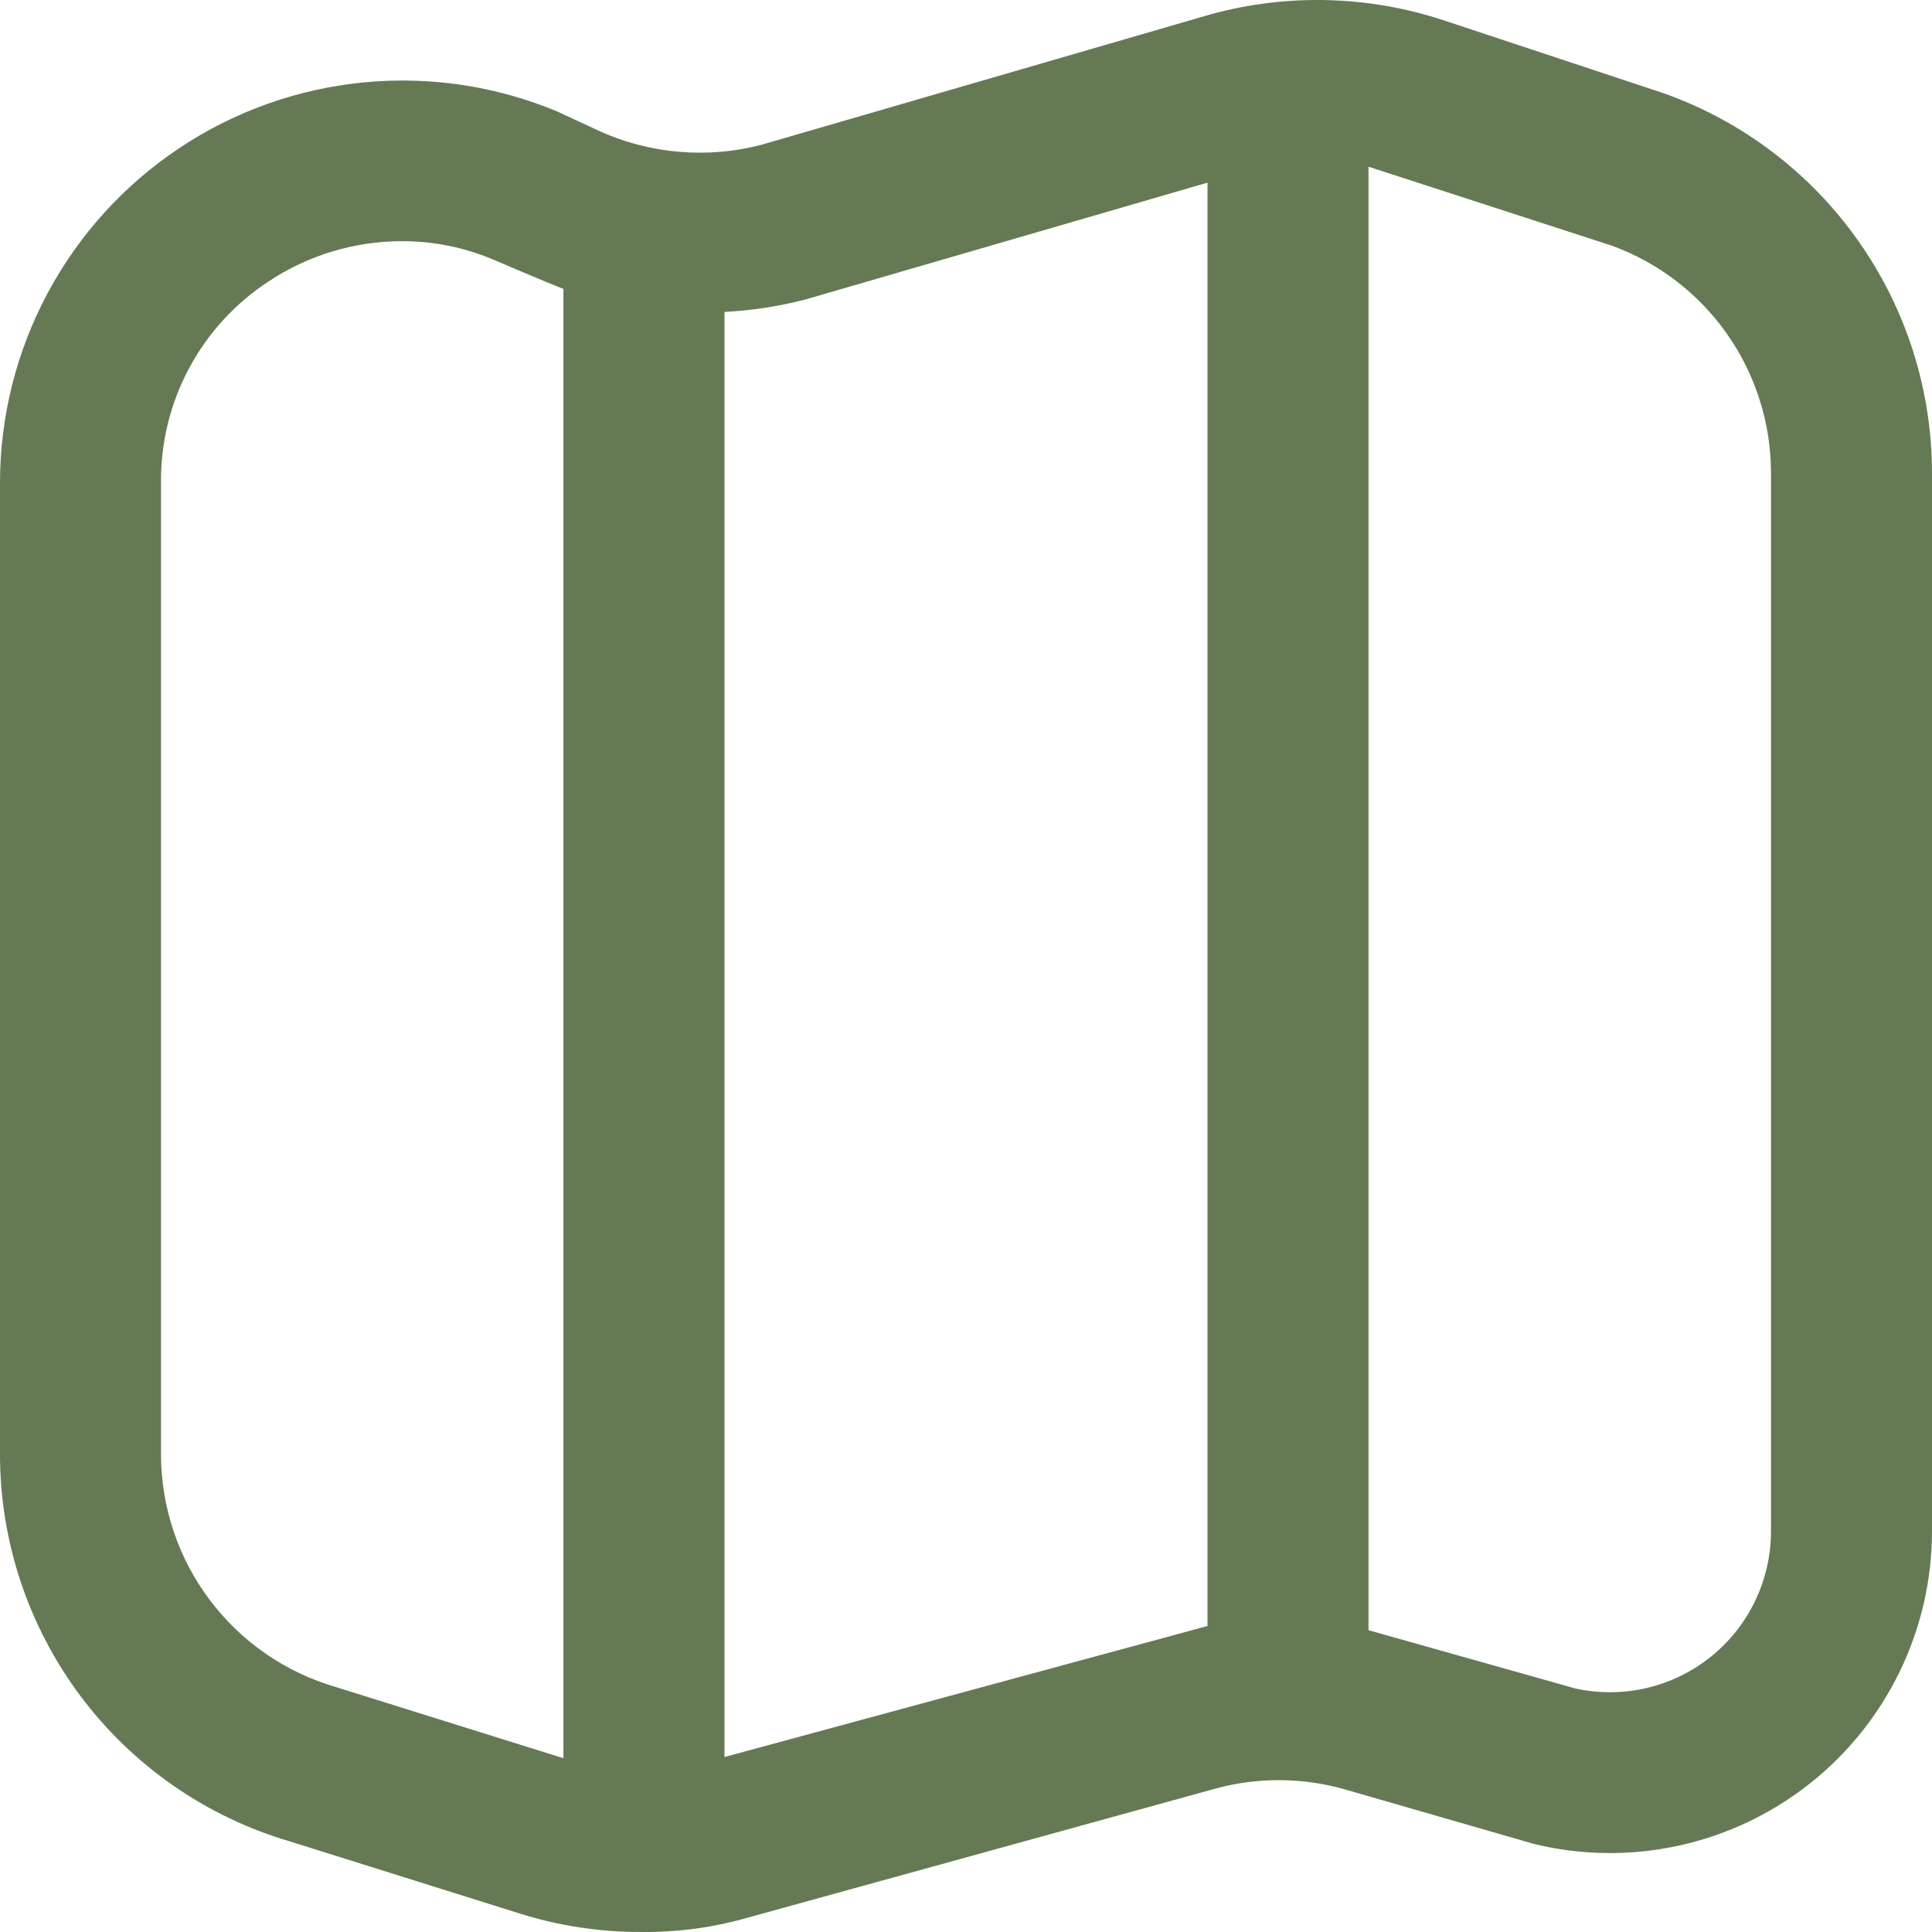 <?xml version="1.0" encoding="UTF-8"?> <svg xmlns="http://www.w3.org/2000/svg" width="140" height="140" viewBox="0 0 140 140" fill="none"> <path d="M120.633 6.783L120.511 6.742L104.673 1.491C99.203 -0.326 93.318 -0.486 87.757 1.03L55.23 10.476C51.247 11.531 47.021 11.16 43.283 9.426L40.367 8.072C35.937 6.229 31.121 5.508 26.346 5.972C21.57 6.436 16.983 8.072 12.991 10.733C8.999 13.394 5.725 16.999 3.458 21.229C1.192 25.458 0.004 30.181 0 34.98V105.429C0.012 111.738 2.064 117.874 5.848 122.921C9.633 127.968 14.948 131.656 21 133.434L37.736 138.685C40.559 139.563 43.5 140.006 46.457 139.998C49.092 140.031 51.718 139.675 54.25 138.942L88.083 129.607C91.175 128.768 94.438 128.794 97.516 129.683L111.183 133.627C114.615 134.456 118.189 134.497 121.638 133.744C125.088 132.992 128.321 131.467 131.095 129.284C133.87 127.1 136.112 124.316 137.655 121.14C139.197 117.964 139.999 114.479 140 110.949V34.257C139.991 28.24 138.127 22.373 134.66 17.457C131.194 12.54 126.296 8.812 120.633 6.783ZM24.36 122.256C20.71 121.2 17.5 118.99 15.212 115.956C12.924 112.923 11.68 109.23 11.667 105.429V34.98C11.638 32.09 12.337 29.24 13.699 26.691C15.061 24.142 17.042 21.977 19.46 20.394C22.337 18.485 25.714 17.471 29.167 17.477C31.393 17.478 33.597 17.918 35.653 18.772C35.653 18.772 39.999 20.633 40.828 20.931V127.407L24.36 122.256ZM52.5 127.32V22.605C54.481 22.5 56.447 22.197 58.368 21.701L87.5 13.236V117.827L52.5 127.32ZM128.333 110.949C128.335 112.696 127.943 114.422 127.188 115.998C126.434 117.574 125.334 118.961 123.972 120.055C122.61 121.149 121.019 121.924 119.317 122.321C117.616 122.718 115.847 122.727 114.141 122.349L99.167 118.131V12.08L116.772 17.792C120.155 19.018 123.079 21.256 125.148 24.201C127.216 27.147 128.328 30.657 128.333 34.257V110.949Z" fill="#657955"></path> </svg> 
